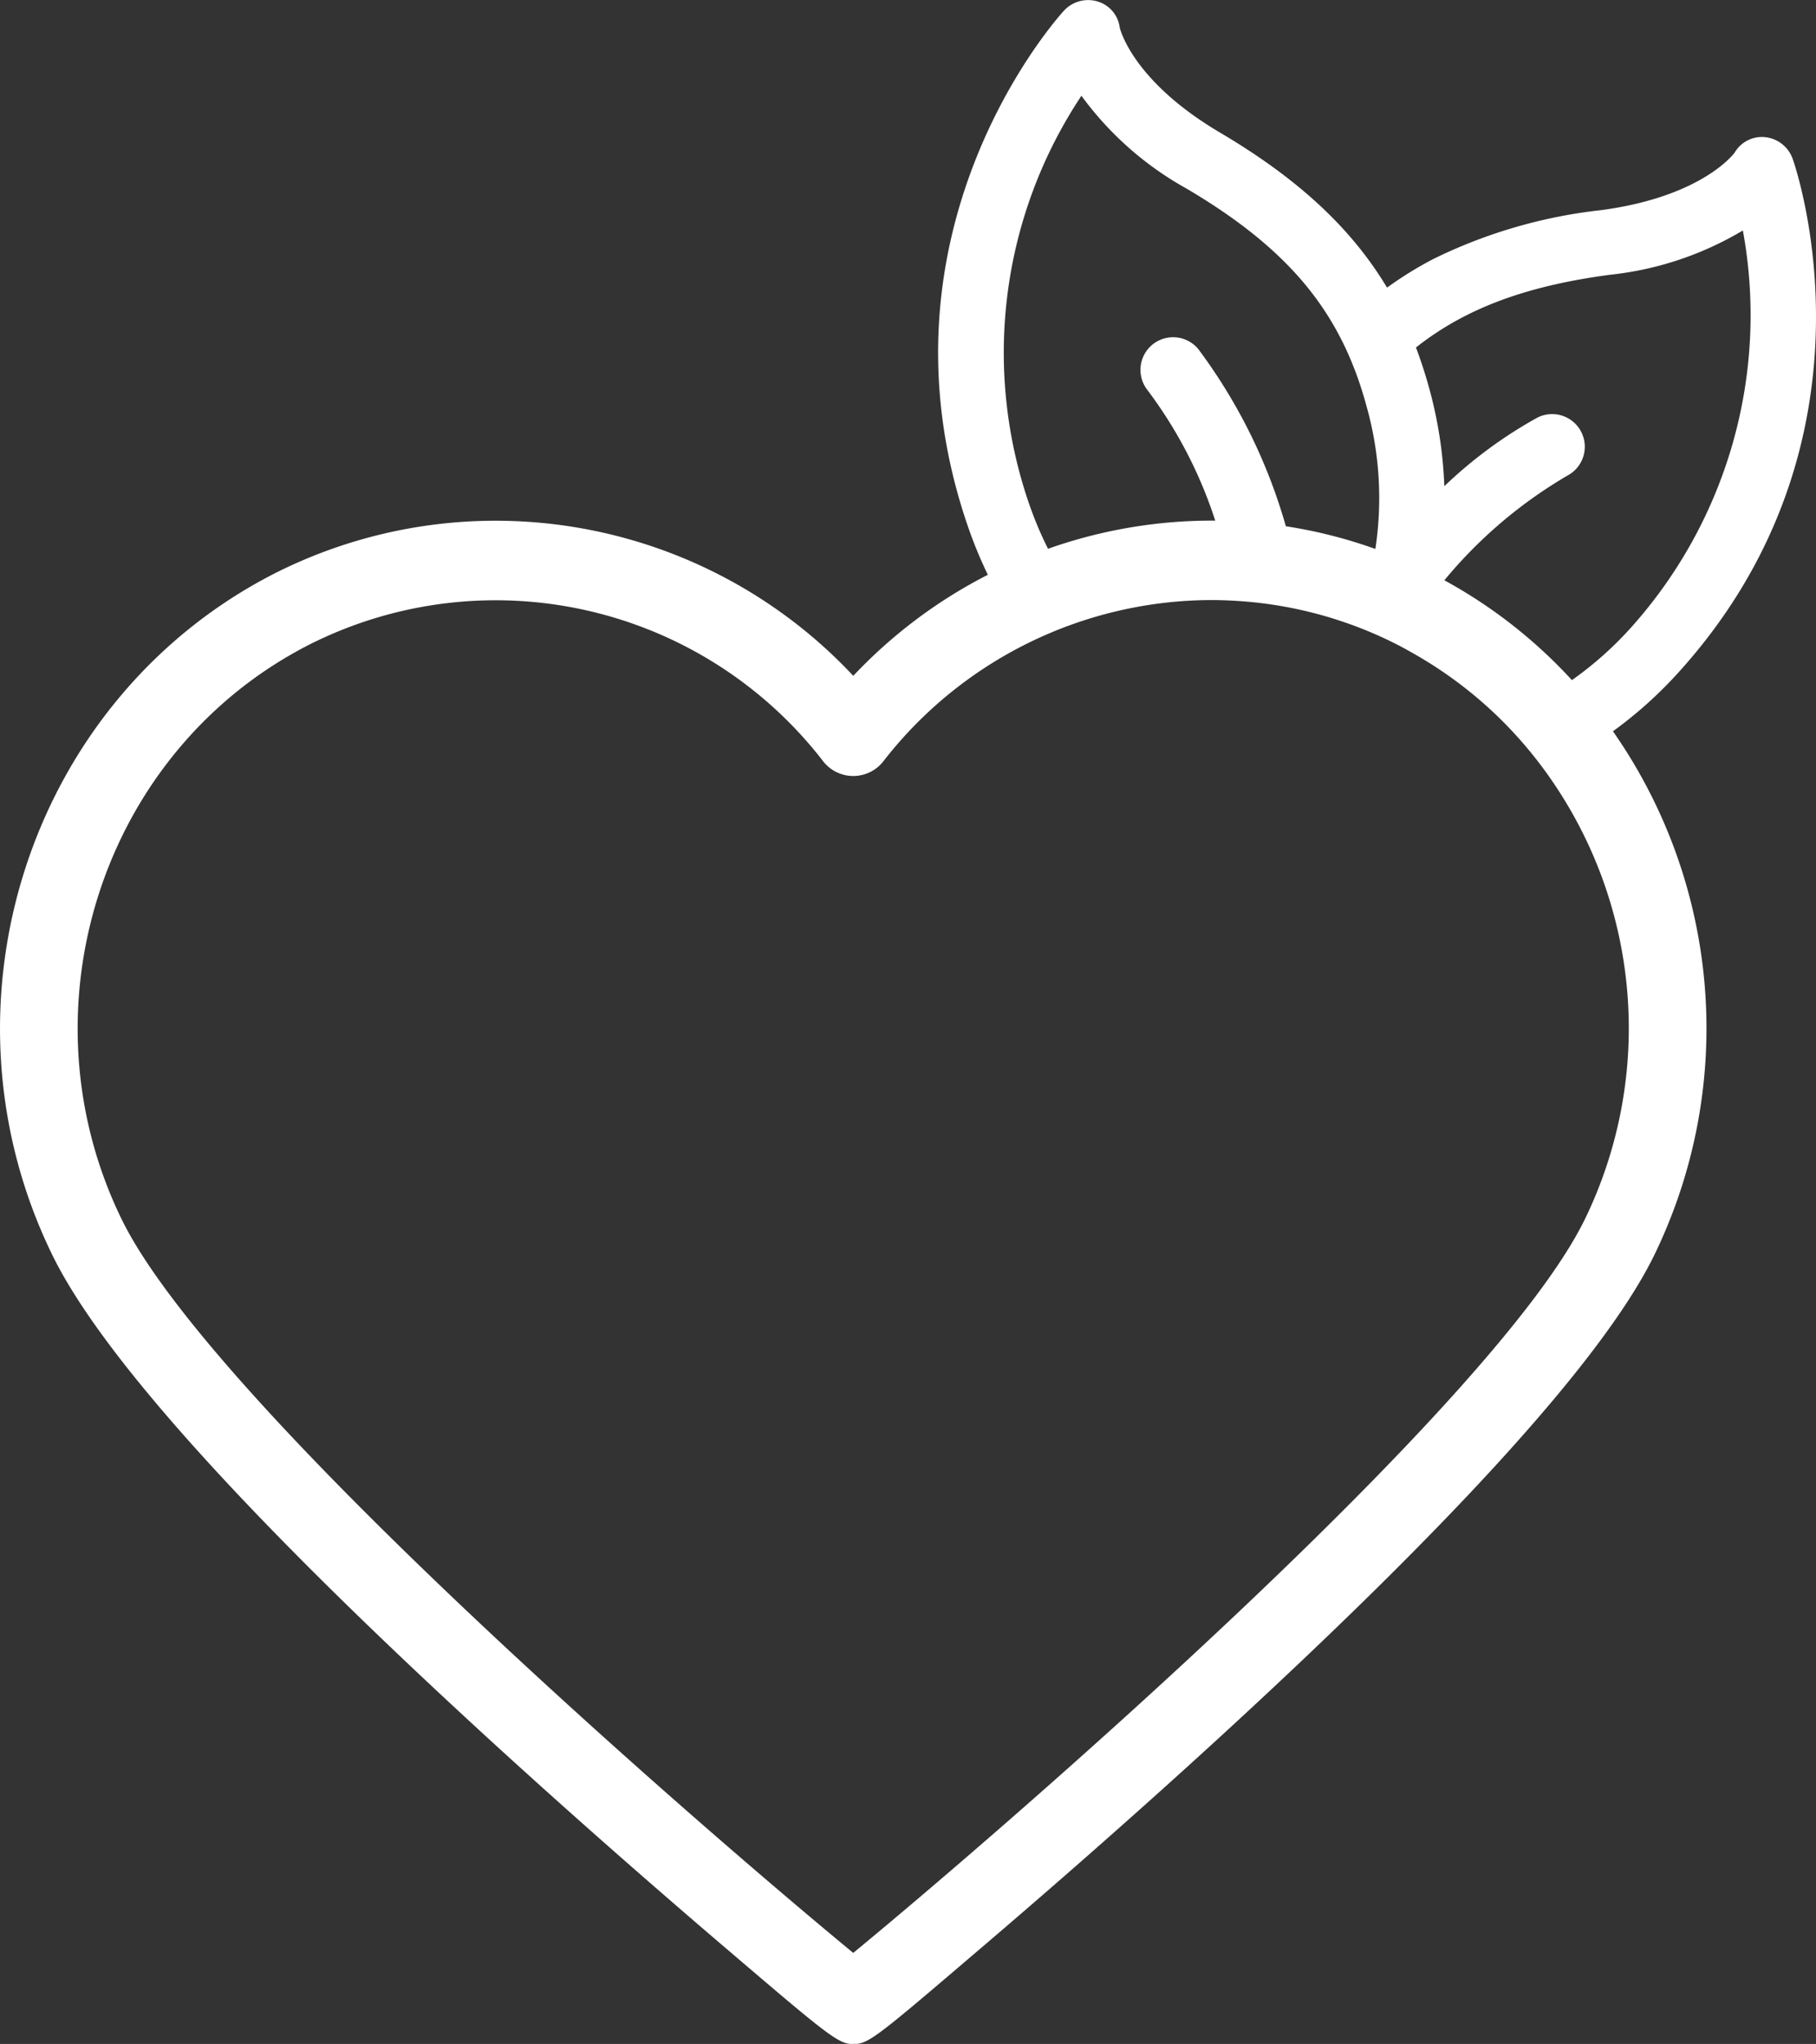 <svg xmlns="http://www.w3.org/2000/svg" width="134.88" height="151.816" viewBox="0 0 134.88 151.816">
  <rect x="0" y="0" width="134.88" height="151.816" fill="#333333" stroke="none"/>
  <g id="icon_4" transform="translate(-1514.511 -1503.697)">
    <path id="Pfad_5265" data-name="Pfad 5265" d="M1639.276,1553.533c15.438-17.162,8.691-37.146,8.4-37.987a2.439,2.439,0,0,0-2.045-1.66,2.341,2.341,0,0,0-2.283,1.148c-.212.283-2.655,3.3-9.906,4.27a37.553,37.553,0,0,0-12.485,3.636,27.46,27.46,0,0,0-3.425,2.121c-2.68-4.464-6.653-8.115-12.4-11.512-6.3-3.718-7.367-7.452-7.453-7.795a2.331,2.331,0,0,0-1.65-1.949,2.444,2.444,0,0,0-2.532.726c-.6.664-14.614,16.428-7.1,38.254a32.761,32.761,0,0,0,1.484,3.606,36.562,36.562,0,0,0-9.994,7.505,36.382,36.382,0,0,0-42.992-7.6c-18.172,9.284-25.579,31.982-16.511,50.591,3.633,7.465,14.485,19.509,32.249,35.806,6.853,6.283,13.4,11.967,17.685,15.623,7.316,6.246,8.431,7.2,9.458,7.2a1.47,1.47,0,0,0,.169-.01c1.044.061,1.915-.7,9.511-7.186,4.287-3.656,10.835-9.34,17.684-15.623,17.766-16.3,28.617-28.341,32.254-35.806a38.519,38.519,0,0,0-3.084-38.877A31.394,31.394,0,0,0,1639.276,1553.533Zm-48.3-12.323a34.462,34.462,0,0,1,3.856-30.4,24.235,24.235,0,0,0,7.832,6.909c7.593,4.488,11.461,9.172,13.347,16.162a25.144,25.144,0,0,1,.652,10.59,35.715,35.715,0,0,0-6.648-1.686,40.461,40.461,0,0,0-6.5-13.155,2.425,2.425,0,0,0-3.781,3.037,33.017,33.017,0,0,1,5.036,9.7,36.509,36.509,0,0,0-12.418,2.091A26.766,26.766,0,0,1,1590.978,1541.21Zm41.25,53.042c-6.66,13.667-42.506,44.743-54.342,54.5-11.836-9.761-47.692-40.853-54.342-54.5-7.643-15.694-1.4-34.836,13.929-42.668a30.72,30.72,0,0,1,38.157,8.63,2.833,2.833,0,0,0,4.515,0,30.93,30.93,0,0,1,24.364-11.947c.666,0,1.332.028,2,.072a30.284,30.284,0,0,1,11.794,3.245c.373.191.736.393,1.1.6a30.97,30.97,0,0,1,6.493,4.865,31.335,31.335,0,0,1,3.357,3.888A32.48,32.48,0,0,1,1632.228,1594.252Zm-10.435-47.457a34.286,34.286,0,0,1,9.153-7.781,2.424,2.424,0,1,0-2.3-4.269,33.3,33.3,0,0,0-6.858,5.064,31.731,31.731,0,0,0-1.1-7.186c-.293-1.081-.63-2.115-1.007-3.115,3.693-2.919,8.2-4.575,14.394-5.4a24.227,24.227,0,0,0,9.886-3.293,34.755,34.755,0,0,1-8.29,29.476,26.173,26.173,0,0,1-4.407,3.923A36.716,36.716,0,0,0,1621.792,1546.8Z" transform="translate(0)" fill="#fff"/>
  </g>
</svg>
